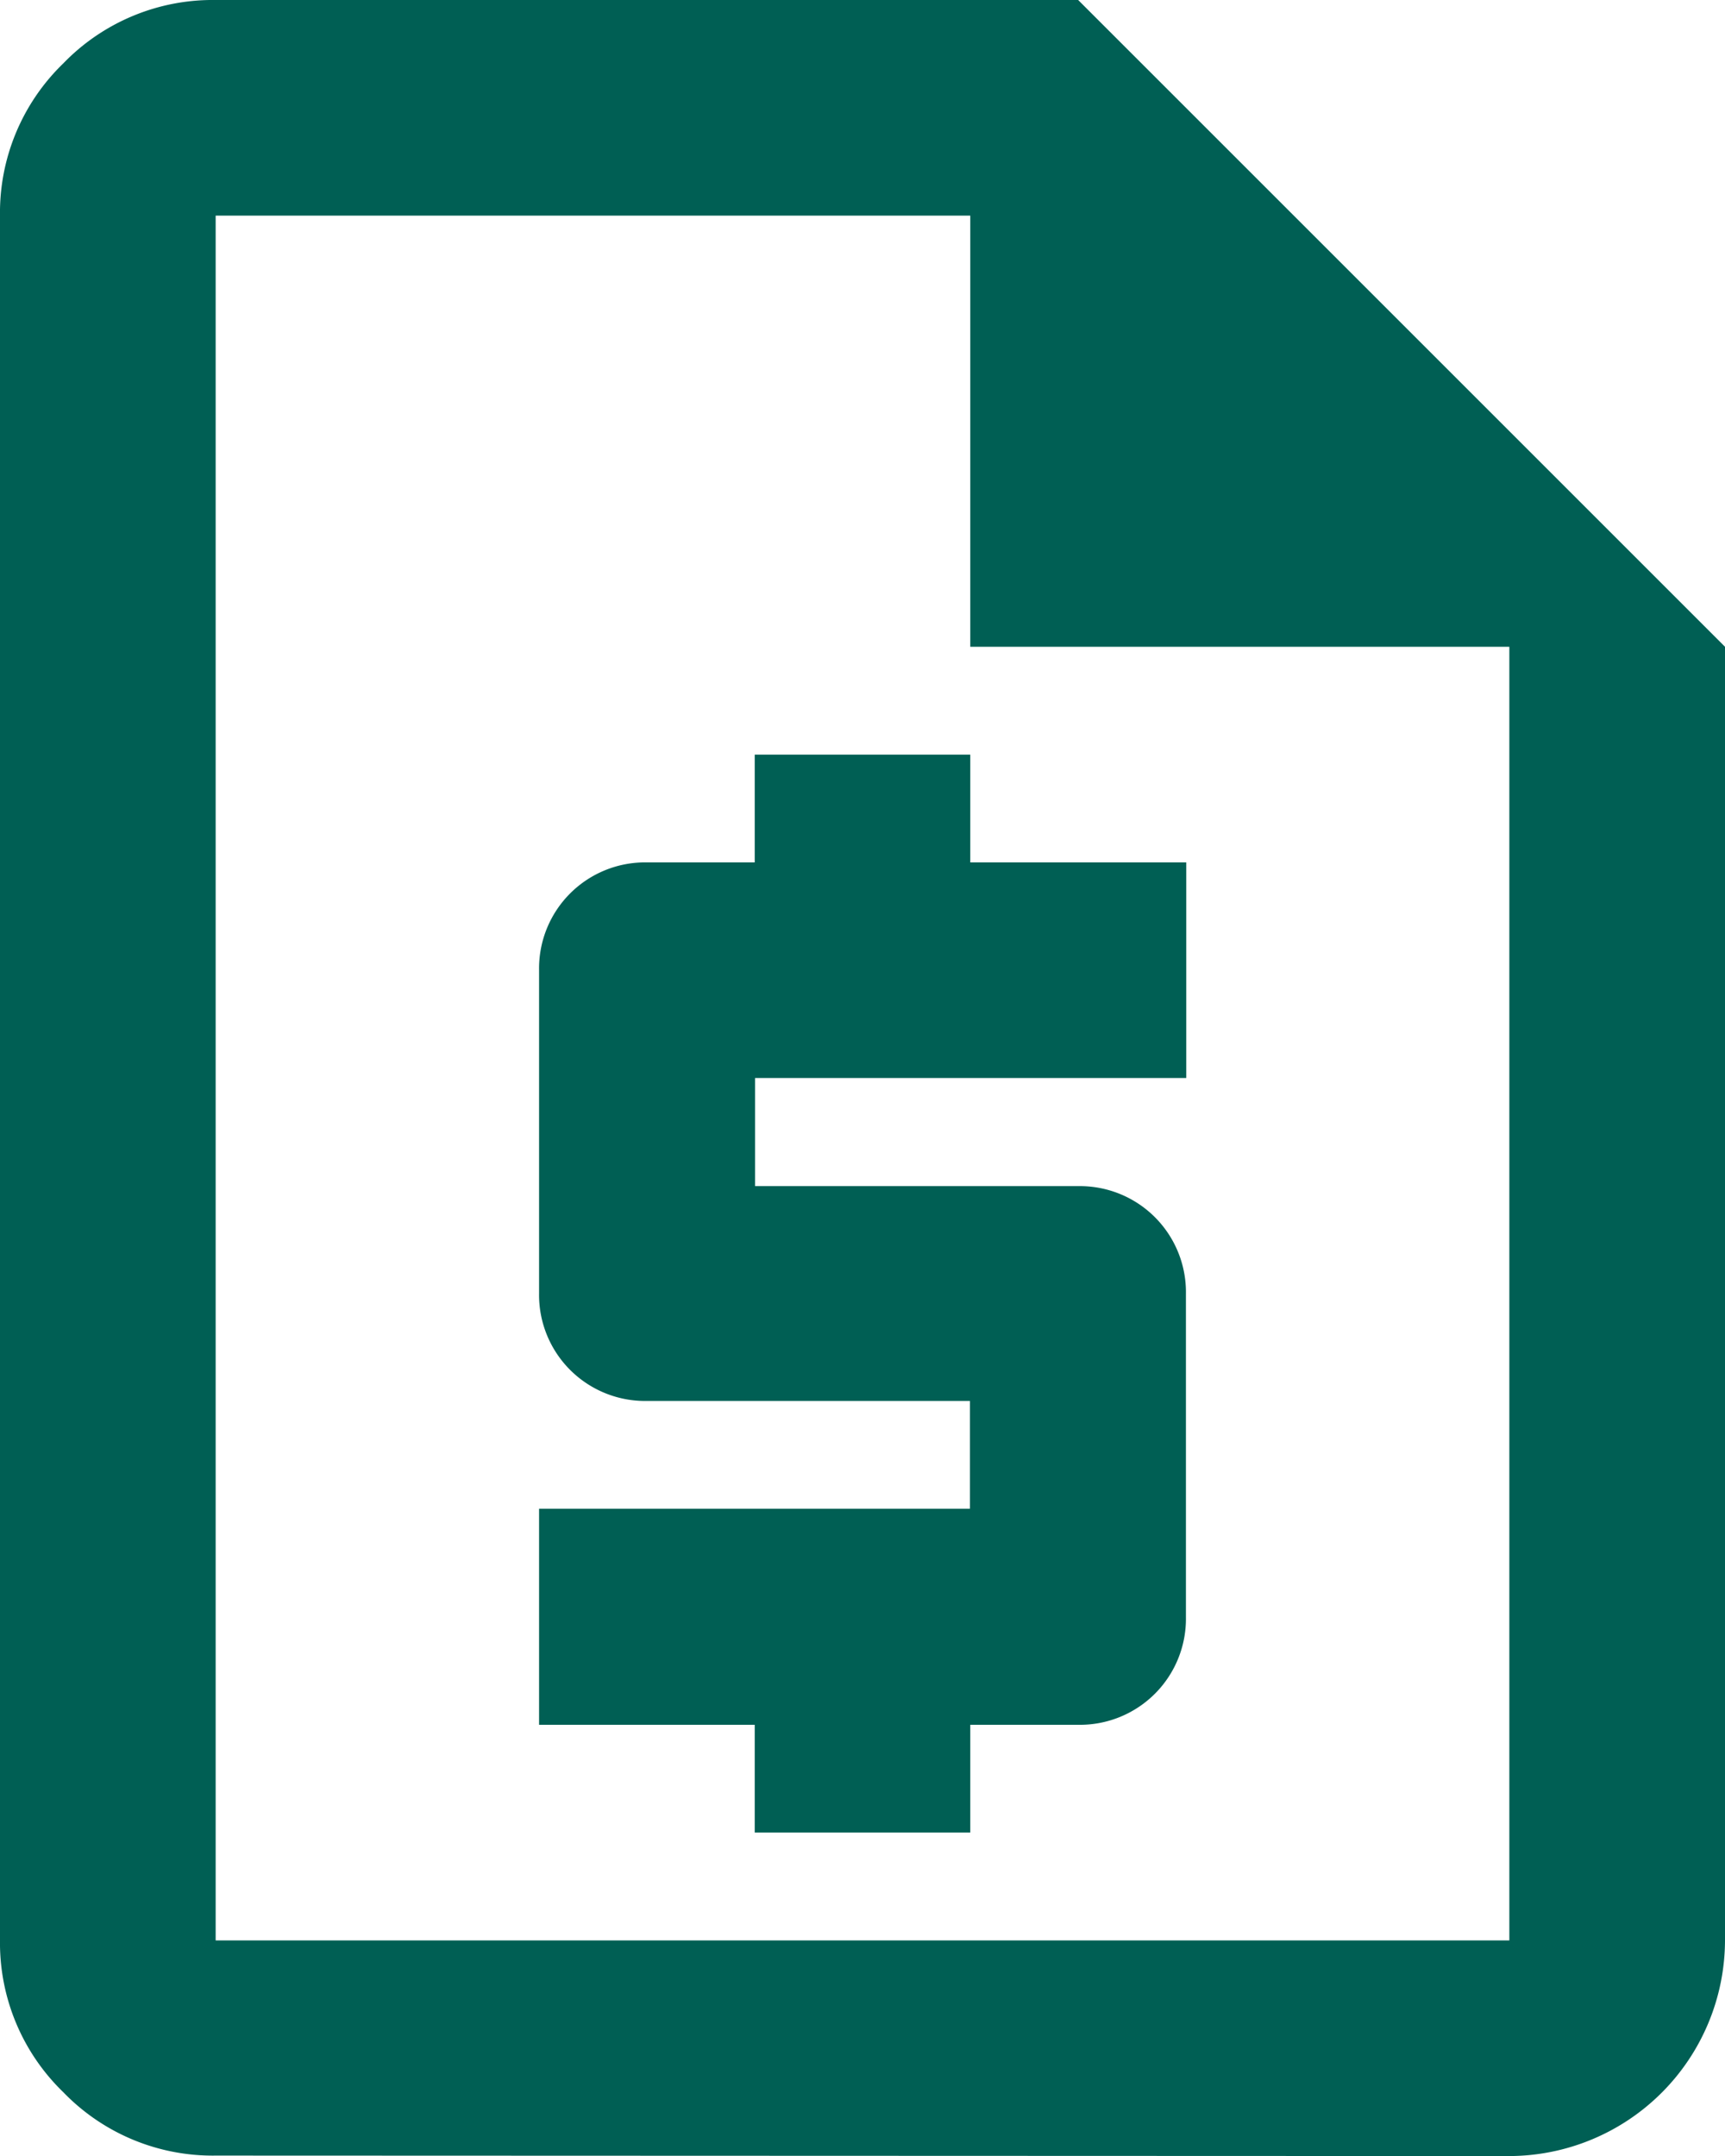 <svg xmlns="http://www.w3.org/2000/svg" viewBox="0 0 149.5 186.88"><defs><style>.cls-1{fill:#005f54;}</style></defs><title>Asset 25</title><g id="Layer_2" data-name="Layer 2"><g id="Capa_1" data-name="Capa 1"><path class="cls-1" d="M65.41,158.84H84.09V149.5h9.35a9.19,9.19,0,0,0,9.34-9.34v-28a9.19,9.19,0,0,0-9.34-9.35h-28V93.44h37.37V74.75H84.09V65.41H65.41v9.34H56.06a9.19,9.19,0,0,0-9.34,9.34v28a9.19,9.19,0,0,0,9.34,9.34h28v9.34H46.72V149.5H65.41Zm-46.72,28a18,18,0,0,1-13.2-5.49A18,18,0,0,1,0,168.19V18.69A18,18,0,0,1,5.49,5.49,18,18,0,0,1,18.69,0H93.44L149.5,56.06V168.19a18.74,18.74,0,0,1-18.69,18.69ZM84.09,56.06V18.69H18.69v149.5H130.81V56.06ZM18.69,18.69v0Z"/></g></g></svg>
